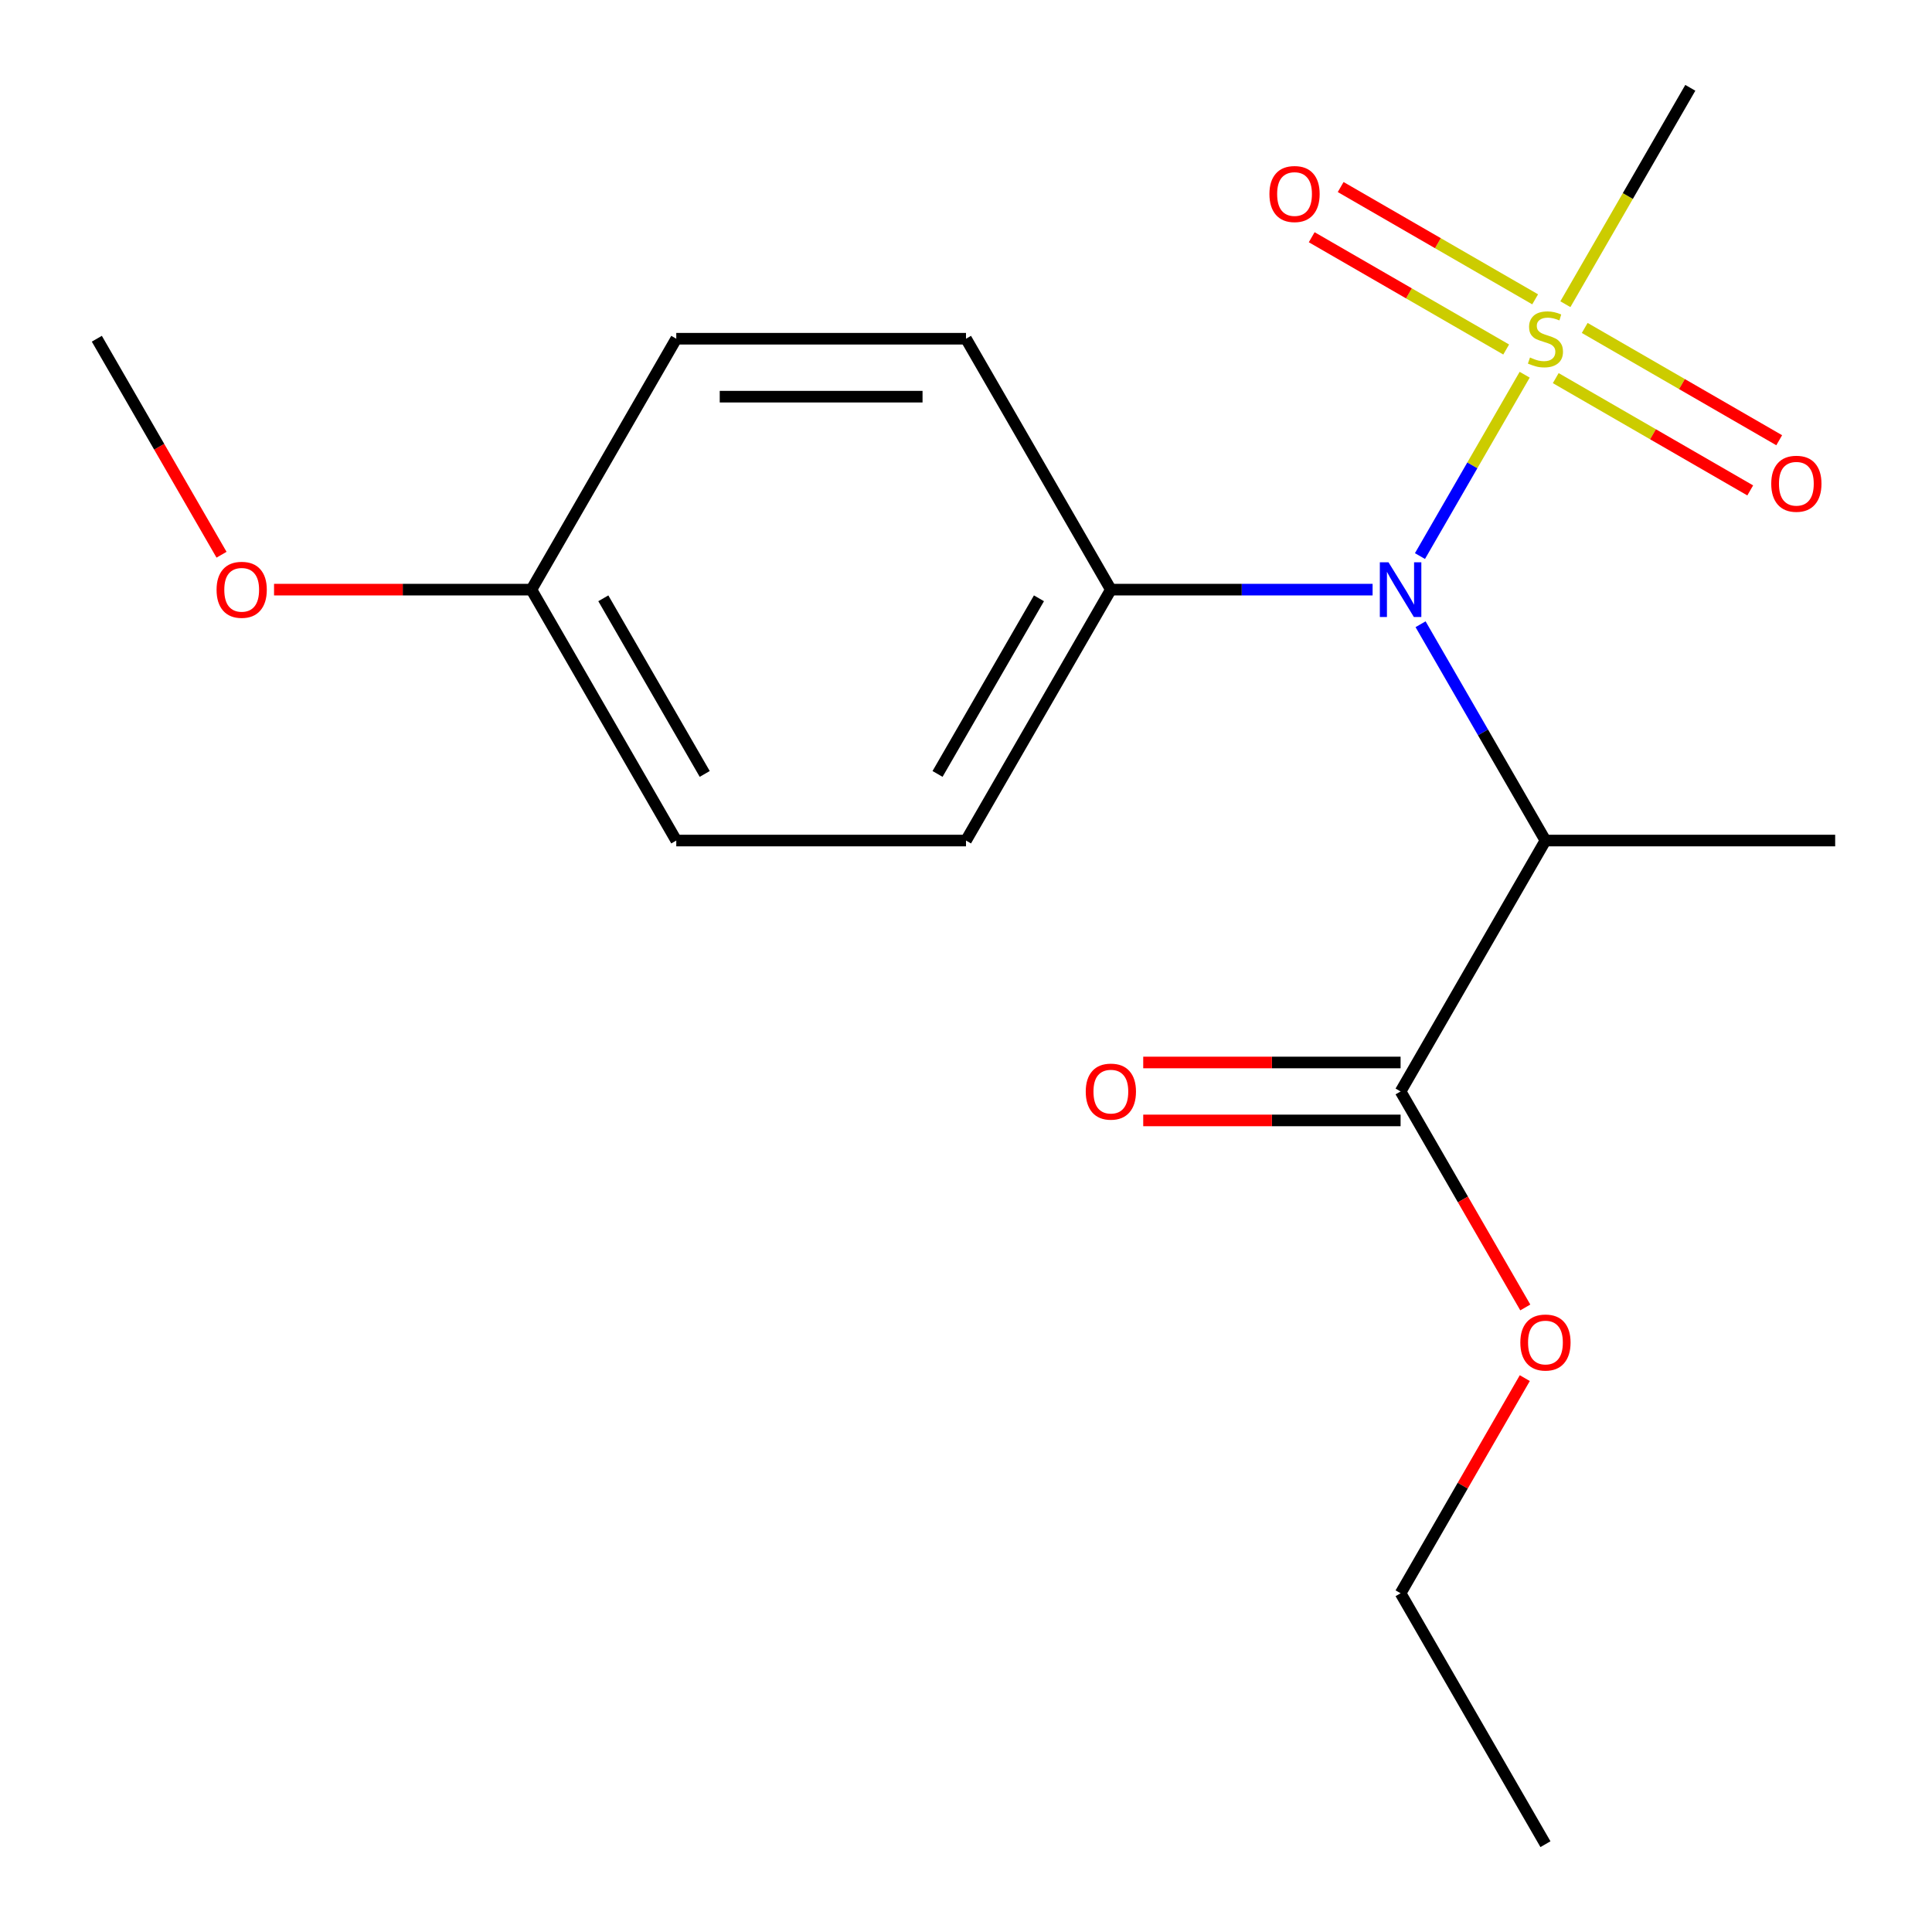 <?xml version='1.0' encoding='iso-8859-1'?>
<svg version='1.1' baseProfile='full'
              xmlns='http://www.w3.org/2000/svg'
                      xmlns:rdkit='http://www.rdkit.org/xml'
                      xmlns:xlink='http://www.w3.org/1999/xlink'
                  xml:space='preserve'
width='1000px' height='1000px' viewBox='0 0 1000 1000'>
<!-- END OF HEADER -->
<rect style='opacity:1.0;fill:#FFFFFF;stroke:none' width='1000' height='1000' x='0' y='0'> </rect>
<path class='bond-0' d='M 789.167,193.954 L 762.069,240.889' style='fill:none;fill-rule:evenodd;stroke:#CCCC00;stroke-width:6px;stroke-linecap:butt;stroke-linejoin:miter;stroke-opacity:1' />
<path class='bond-0' d='M 762.069,240.889 L 734.971,287.824' style='fill:none;fill-rule:evenodd;stroke:#0000FF;stroke-width:6px;stroke-linecap:butt;stroke-linejoin:miter;stroke-opacity:1' />
<path class='bond-3' d='M 794.591,154.931 L 744.26,125.872' style='fill:none;fill-rule:evenodd;stroke:#CCCC00;stroke-width:6px;stroke-linecap:butt;stroke-linejoin:miter;stroke-opacity:1' />
<path class='bond-3' d='M 744.26,125.872 L 693.929,96.813' style='fill:none;fill-rule:evenodd;stroke:#FF0000;stroke-width:6px;stroke-linecap:butt;stroke-linejoin:miter;stroke-opacity:1' />
<path class='bond-3' d='M 779.595,180.905 L 729.264,151.846' style='fill:none;fill-rule:evenodd;stroke:#CCCC00;stroke-width:6px;stroke-linecap:butt;stroke-linejoin:miter;stroke-opacity:1' />
<path class='bond-3' d='M 729.264,151.846 L 678.933,122.787' style='fill:none;fill-rule:evenodd;stroke:#FF0000;stroke-width:6px;stroke-linecap:butt;stroke-linejoin:miter;stroke-opacity:1' />
<path class='bond-4' d='M 805.253,195.719 L 855.584,224.777' style='fill:none;fill-rule:evenodd;stroke:#CCCC00;stroke-width:6px;stroke-linecap:butt;stroke-linejoin:miter;stroke-opacity:1' />
<path class='bond-4' d='M 855.584,224.777 L 905.916,253.836' style='fill:none;fill-rule:evenodd;stroke:#FF0000;stroke-width:6px;stroke-linecap:butt;stroke-linejoin:miter;stroke-opacity:1' />
<path class='bond-4' d='M 820.249,169.745 L 870.581,198.803' style='fill:none;fill-rule:evenodd;stroke:#CCCC00;stroke-width:6px;stroke-linecap:butt;stroke-linejoin:miter;stroke-opacity:1' />
<path class='bond-4' d='M 870.581,198.803 L 920.912,227.862' style='fill:none;fill-rule:evenodd;stroke:#FF0000;stroke-width:6px;stroke-linecap:butt;stroke-linejoin:miter;stroke-opacity:1' />
<path class='bond-9' d='M 810.239,157.456 L 842.571,101.455' style='fill:none;fill-rule:evenodd;stroke:#CCCC00;stroke-width:6px;stroke-linecap:butt;stroke-linejoin:miter;stroke-opacity:1' />
<path class='bond-9' d='M 842.571,101.455 L 874.903,45.455' style='fill:none;fill-rule:evenodd;stroke:#000000;stroke-width:6px;stroke-linecap:butt;stroke-linejoin:miter;stroke-opacity:1' />
<path class='bond-1' d='M 735.281,323.104 L 767.602,379.084' style='fill:none;fill-rule:evenodd;stroke:#0000FF;stroke-width:6px;stroke-linecap:butt;stroke-linejoin:miter;stroke-opacity:1' />
<path class='bond-1' d='M 767.602,379.084 L 799.922,435.065' style='fill:none;fill-rule:evenodd;stroke:#000000;stroke-width:6px;stroke-linecap:butt;stroke-linejoin:miter;stroke-opacity:1' />
<path class='bond-5' d='M 710.453,305.195 L 642.717,305.195' style='fill:none;fill-rule:evenodd;stroke:#0000FF;stroke-width:6px;stroke-linecap:butt;stroke-linejoin:miter;stroke-opacity:1' />
<path class='bond-5' d='M 642.717,305.195 L 574.981,305.195' style='fill:none;fill-rule:evenodd;stroke:#000000;stroke-width:6px;stroke-linecap:butt;stroke-linejoin:miter;stroke-opacity:1' />
<path class='bond-2' d='M 799.922,435.065 L 724.942,564.935' style='fill:none;fill-rule:evenodd;stroke:#000000;stroke-width:6px;stroke-linecap:butt;stroke-linejoin:miter;stroke-opacity:1' />
<path class='bond-14' d='M 799.922,435.065 L 949.883,435.065' style='fill:none;fill-rule:evenodd;stroke:#000000;stroke-width:6px;stroke-linecap:butt;stroke-linejoin:miter;stroke-opacity:1' />
<path class='bond-6' d='M 724.942,549.939 L 658.336,549.939' style='fill:none;fill-rule:evenodd;stroke:#000000;stroke-width:6px;stroke-linecap:butt;stroke-linejoin:miter;stroke-opacity:1' />
<path class='bond-6' d='M 658.336,549.939 L 591.73,549.939' style='fill:none;fill-rule:evenodd;stroke:#FF0000;stroke-width:6px;stroke-linecap:butt;stroke-linejoin:miter;stroke-opacity:1' />
<path class='bond-6' d='M 724.942,579.931 L 658.336,579.931' style='fill:none;fill-rule:evenodd;stroke:#000000;stroke-width:6px;stroke-linecap:butt;stroke-linejoin:miter;stroke-opacity:1' />
<path class='bond-6' d='M 658.336,579.931 L 591.73,579.931' style='fill:none;fill-rule:evenodd;stroke:#FF0000;stroke-width:6px;stroke-linecap:butt;stroke-linejoin:miter;stroke-opacity:1' />
<path class='bond-10' d='M 724.942,564.935 L 757.216,620.836' style='fill:none;fill-rule:evenodd;stroke:#000000;stroke-width:6px;stroke-linecap:butt;stroke-linejoin:miter;stroke-opacity:1' />
<path class='bond-10' d='M 757.216,620.836 L 789.49,676.736' style='fill:none;fill-rule:evenodd;stroke:#FF0000;stroke-width:6px;stroke-linecap:butt;stroke-linejoin:miter;stroke-opacity:1' />
<path class='bond-7' d='M 574.981,305.195 L 500,435.065' style='fill:none;fill-rule:evenodd;stroke:#000000;stroke-width:6px;stroke-linecap:butt;stroke-linejoin:miter;stroke-opacity:1' />
<path class='bond-7' d='M 537.759,309.679 L 485.273,400.588' style='fill:none;fill-rule:evenodd;stroke:#000000;stroke-width:6px;stroke-linecap:butt;stroke-linejoin:miter;stroke-opacity:1' />
<path class='bond-8' d='M 574.981,305.195 L 500,175.325' style='fill:none;fill-rule:evenodd;stroke:#000000;stroke-width:6px;stroke-linecap:butt;stroke-linejoin:miter;stroke-opacity:1' />
<path class='bond-12' d='M 500,435.065 L 350.039,435.065' style='fill:none;fill-rule:evenodd;stroke:#000000;stroke-width:6px;stroke-linecap:butt;stroke-linejoin:miter;stroke-opacity:1' />
<path class='bond-13' d='M 500,175.325 L 350.039,175.325' style='fill:none;fill-rule:evenodd;stroke:#000000;stroke-width:6px;stroke-linecap:butt;stroke-linejoin:miter;stroke-opacity:1' />
<path class='bond-13' d='M 477.506,205.317 L 372.533,205.317' style='fill:none;fill-rule:evenodd;stroke:#000000;stroke-width:6px;stroke-linecap:butt;stroke-linejoin:miter;stroke-opacity:1' />
<path class='bond-16' d='M 789.236,713.314 L 757.089,768.995' style='fill:none;fill-rule:evenodd;stroke:#FF0000;stroke-width:6px;stroke-linecap:butt;stroke-linejoin:miter;stroke-opacity:1' />
<path class='bond-16' d='M 757.089,768.995 L 724.942,824.675' style='fill:none;fill-rule:evenodd;stroke:#000000;stroke-width:6px;stroke-linecap:butt;stroke-linejoin:miter;stroke-opacity:1' />
<path class='bond-11' d='M 275.058,305.195 L 350.039,175.325' style='fill:none;fill-rule:evenodd;stroke:#000000;stroke-width:6px;stroke-linecap:butt;stroke-linejoin:miter;stroke-opacity:1' />
<path class='bond-15' d='M 275.058,305.195 L 208.452,305.195' style='fill:none;fill-rule:evenodd;stroke:#000000;stroke-width:6px;stroke-linecap:butt;stroke-linejoin:miter;stroke-opacity:1' />
<path class='bond-15' d='M 208.452,305.195 L 141.846,305.195' style='fill:none;fill-rule:evenodd;stroke:#FF0000;stroke-width:6px;stroke-linecap:butt;stroke-linejoin:miter;stroke-opacity:1' />
<path class='bond-19' d='M 275.058,305.195 L 350.039,435.065' style='fill:none;fill-rule:evenodd;stroke:#000000;stroke-width:6px;stroke-linecap:butt;stroke-linejoin:miter;stroke-opacity:1' />
<path class='bond-19' d='M 312.279,309.679 L 364.766,400.588' style='fill:none;fill-rule:evenodd;stroke:#000000;stroke-width:6px;stroke-linecap:butt;stroke-linejoin:miter;stroke-opacity:1' />
<path class='bond-17' d='M 114.665,287.126 L 82.391,231.225' style='fill:none;fill-rule:evenodd;stroke:#FF0000;stroke-width:6px;stroke-linecap:butt;stroke-linejoin:miter;stroke-opacity:1' />
<path class='bond-17' d='M 82.391,231.225 L 50.117,175.325' style='fill:none;fill-rule:evenodd;stroke:#000000;stroke-width:6px;stroke-linecap:butt;stroke-linejoin:miter;stroke-opacity:1' />
<path class='bond-18' d='M 724.942,824.675 L 799.922,954.545' style='fill:none;fill-rule:evenodd;stroke:#000000;stroke-width:6px;stroke-linecap:butt;stroke-linejoin:miter;stroke-opacity:1' />
<path  class='atom-0' d='M 791.922 185.045
Q 792.242 185.165, 793.562 185.725
Q 794.882 186.285, 796.322 186.645
Q 797.802 186.965, 799.242 186.965
Q 801.922 186.965, 803.482 185.685
Q 805.042 184.365, 805.042 182.085
Q 805.042 180.525, 804.242 179.565
Q 803.482 178.605, 802.282 178.085
Q 801.082 177.565, 799.082 176.965
Q 796.562 176.205, 795.042 175.485
Q 793.562 174.765, 792.482 173.245
Q 791.442 171.725, 791.442 169.165
Q 791.442 165.605, 793.842 163.405
Q 796.282 161.205, 801.082 161.205
Q 804.362 161.205, 808.082 162.765
L 807.162 165.845
Q 803.762 164.445, 801.202 164.445
Q 798.442 164.445, 796.922 165.605
Q 795.402 166.725, 795.442 168.685
Q 795.442 170.205, 796.202 171.125
Q 797.002 172.045, 798.122 172.565
Q 799.282 173.085, 801.202 173.685
Q 803.762 174.485, 805.282 175.285
Q 806.802 176.085, 807.882 177.725
Q 809.002 179.325, 809.002 182.085
Q 809.002 186.005, 806.362 188.125
Q 803.762 190.205, 799.402 190.205
Q 796.882 190.205, 794.962 189.645
Q 793.082 189.125, 790.842 188.205
L 791.922 185.045
' fill='#CCCC00'/>
<path  class='atom-1' d='M 718.682 291.035
L 727.962 306.035
Q 728.882 307.515, 730.362 310.195
Q 731.842 312.875, 731.922 313.035
L 731.922 291.035
L 735.682 291.035
L 735.682 319.355
L 731.802 319.355
L 721.842 302.955
Q 720.682 301.035, 719.442 298.835
Q 718.242 296.635, 717.882 295.955
L 717.882 319.355
L 714.202 319.355
L 714.202 291.035
L 718.682 291.035
' fill='#0000FF'/>
<path  class='atom-4' d='M 657.052 100.424
Q 657.052 93.624, 660.412 89.824
Q 663.772 86.024, 670.052 86.024
Q 676.332 86.024, 679.692 89.824
Q 683.052 93.624, 683.052 100.424
Q 683.052 107.304, 679.652 111.224
Q 676.252 115.104, 670.052 115.104
Q 663.812 115.104, 660.412 111.224
Q 657.052 107.344, 657.052 100.424
M 670.052 111.904
Q 674.372 111.904, 676.692 109.024
Q 679.052 106.104, 679.052 100.424
Q 679.052 94.864, 676.692 92.064
Q 674.372 89.224, 670.052 89.224
Q 665.732 89.224, 663.372 92.024
Q 661.052 94.824, 661.052 100.424
Q 661.052 106.144, 663.372 109.024
Q 665.732 111.904, 670.052 111.904
' fill='#FF0000'/>
<path  class='atom-5' d='M 916.792 250.385
Q 916.792 243.585, 920.152 239.785
Q 923.512 235.985, 929.792 235.985
Q 936.072 235.985, 939.432 239.785
Q 942.792 243.585, 942.792 250.385
Q 942.792 257.265, 939.392 261.185
Q 935.992 265.065, 929.792 265.065
Q 923.552 265.065, 920.152 261.185
Q 916.792 257.305, 916.792 250.385
M 929.792 261.865
Q 934.112 261.865, 936.432 258.985
Q 938.792 256.065, 938.792 250.385
Q 938.792 244.825, 936.432 242.025
Q 934.112 239.185, 929.792 239.185
Q 925.472 239.185, 923.112 241.985
Q 920.792 244.785, 920.792 250.385
Q 920.792 256.105, 923.112 258.985
Q 925.472 261.865, 929.792 261.865
' fill='#FF0000'/>
<path  class='atom-7' d='M 561.981 565.015
Q 561.981 558.215, 565.341 554.415
Q 568.701 550.615, 574.981 550.615
Q 581.261 550.615, 584.621 554.415
Q 587.981 558.215, 587.981 565.015
Q 587.981 571.895, 584.581 575.815
Q 581.181 579.695, 574.981 579.695
Q 568.741 579.695, 565.341 575.815
Q 561.981 571.935, 561.981 565.015
M 574.981 576.495
Q 579.301 576.495, 581.621 573.615
Q 583.981 570.695, 583.981 565.015
Q 583.981 559.455, 581.621 556.655
Q 579.301 553.815, 574.981 553.815
Q 570.661 553.815, 568.301 556.615
Q 565.981 559.415, 565.981 565.015
Q 565.981 570.735, 568.301 573.615
Q 570.661 576.495, 574.981 576.495
' fill='#FF0000'/>
<path  class='atom-11' d='M 786.922 694.885
Q 786.922 688.085, 790.282 684.285
Q 793.642 680.485, 799.922 680.485
Q 806.202 680.485, 809.562 684.285
Q 812.922 688.085, 812.922 694.885
Q 812.922 701.765, 809.522 705.685
Q 806.122 709.565, 799.922 709.565
Q 793.682 709.565, 790.282 705.685
Q 786.922 701.805, 786.922 694.885
M 799.922 706.365
Q 804.242 706.365, 806.562 703.485
Q 808.922 700.565, 808.922 694.885
Q 808.922 689.325, 806.562 686.525
Q 804.242 683.685, 799.922 683.685
Q 795.602 683.685, 793.242 686.485
Q 790.922 689.285, 790.922 694.885
Q 790.922 700.605, 793.242 703.485
Q 795.602 706.365, 799.922 706.365
' fill='#FF0000'/>
<path  class='atom-16' d='M 112.097 305.275
Q 112.097 298.475, 115.457 294.675
Q 118.817 290.875, 125.097 290.875
Q 131.377 290.875, 134.737 294.675
Q 138.097 298.475, 138.097 305.275
Q 138.097 312.155, 134.697 316.075
Q 131.297 319.955, 125.097 319.955
Q 118.857 319.955, 115.457 316.075
Q 112.097 312.195, 112.097 305.275
M 125.097 316.755
Q 129.417 316.755, 131.737 313.875
Q 134.097 310.955, 134.097 305.275
Q 134.097 299.715, 131.737 296.915
Q 129.417 294.075, 125.097 294.075
Q 120.777 294.075, 118.417 296.875
Q 116.097 299.675, 116.097 305.275
Q 116.097 310.995, 118.417 313.875
Q 120.777 316.755, 125.097 316.755
' fill='#FF0000'/>
</svg>
